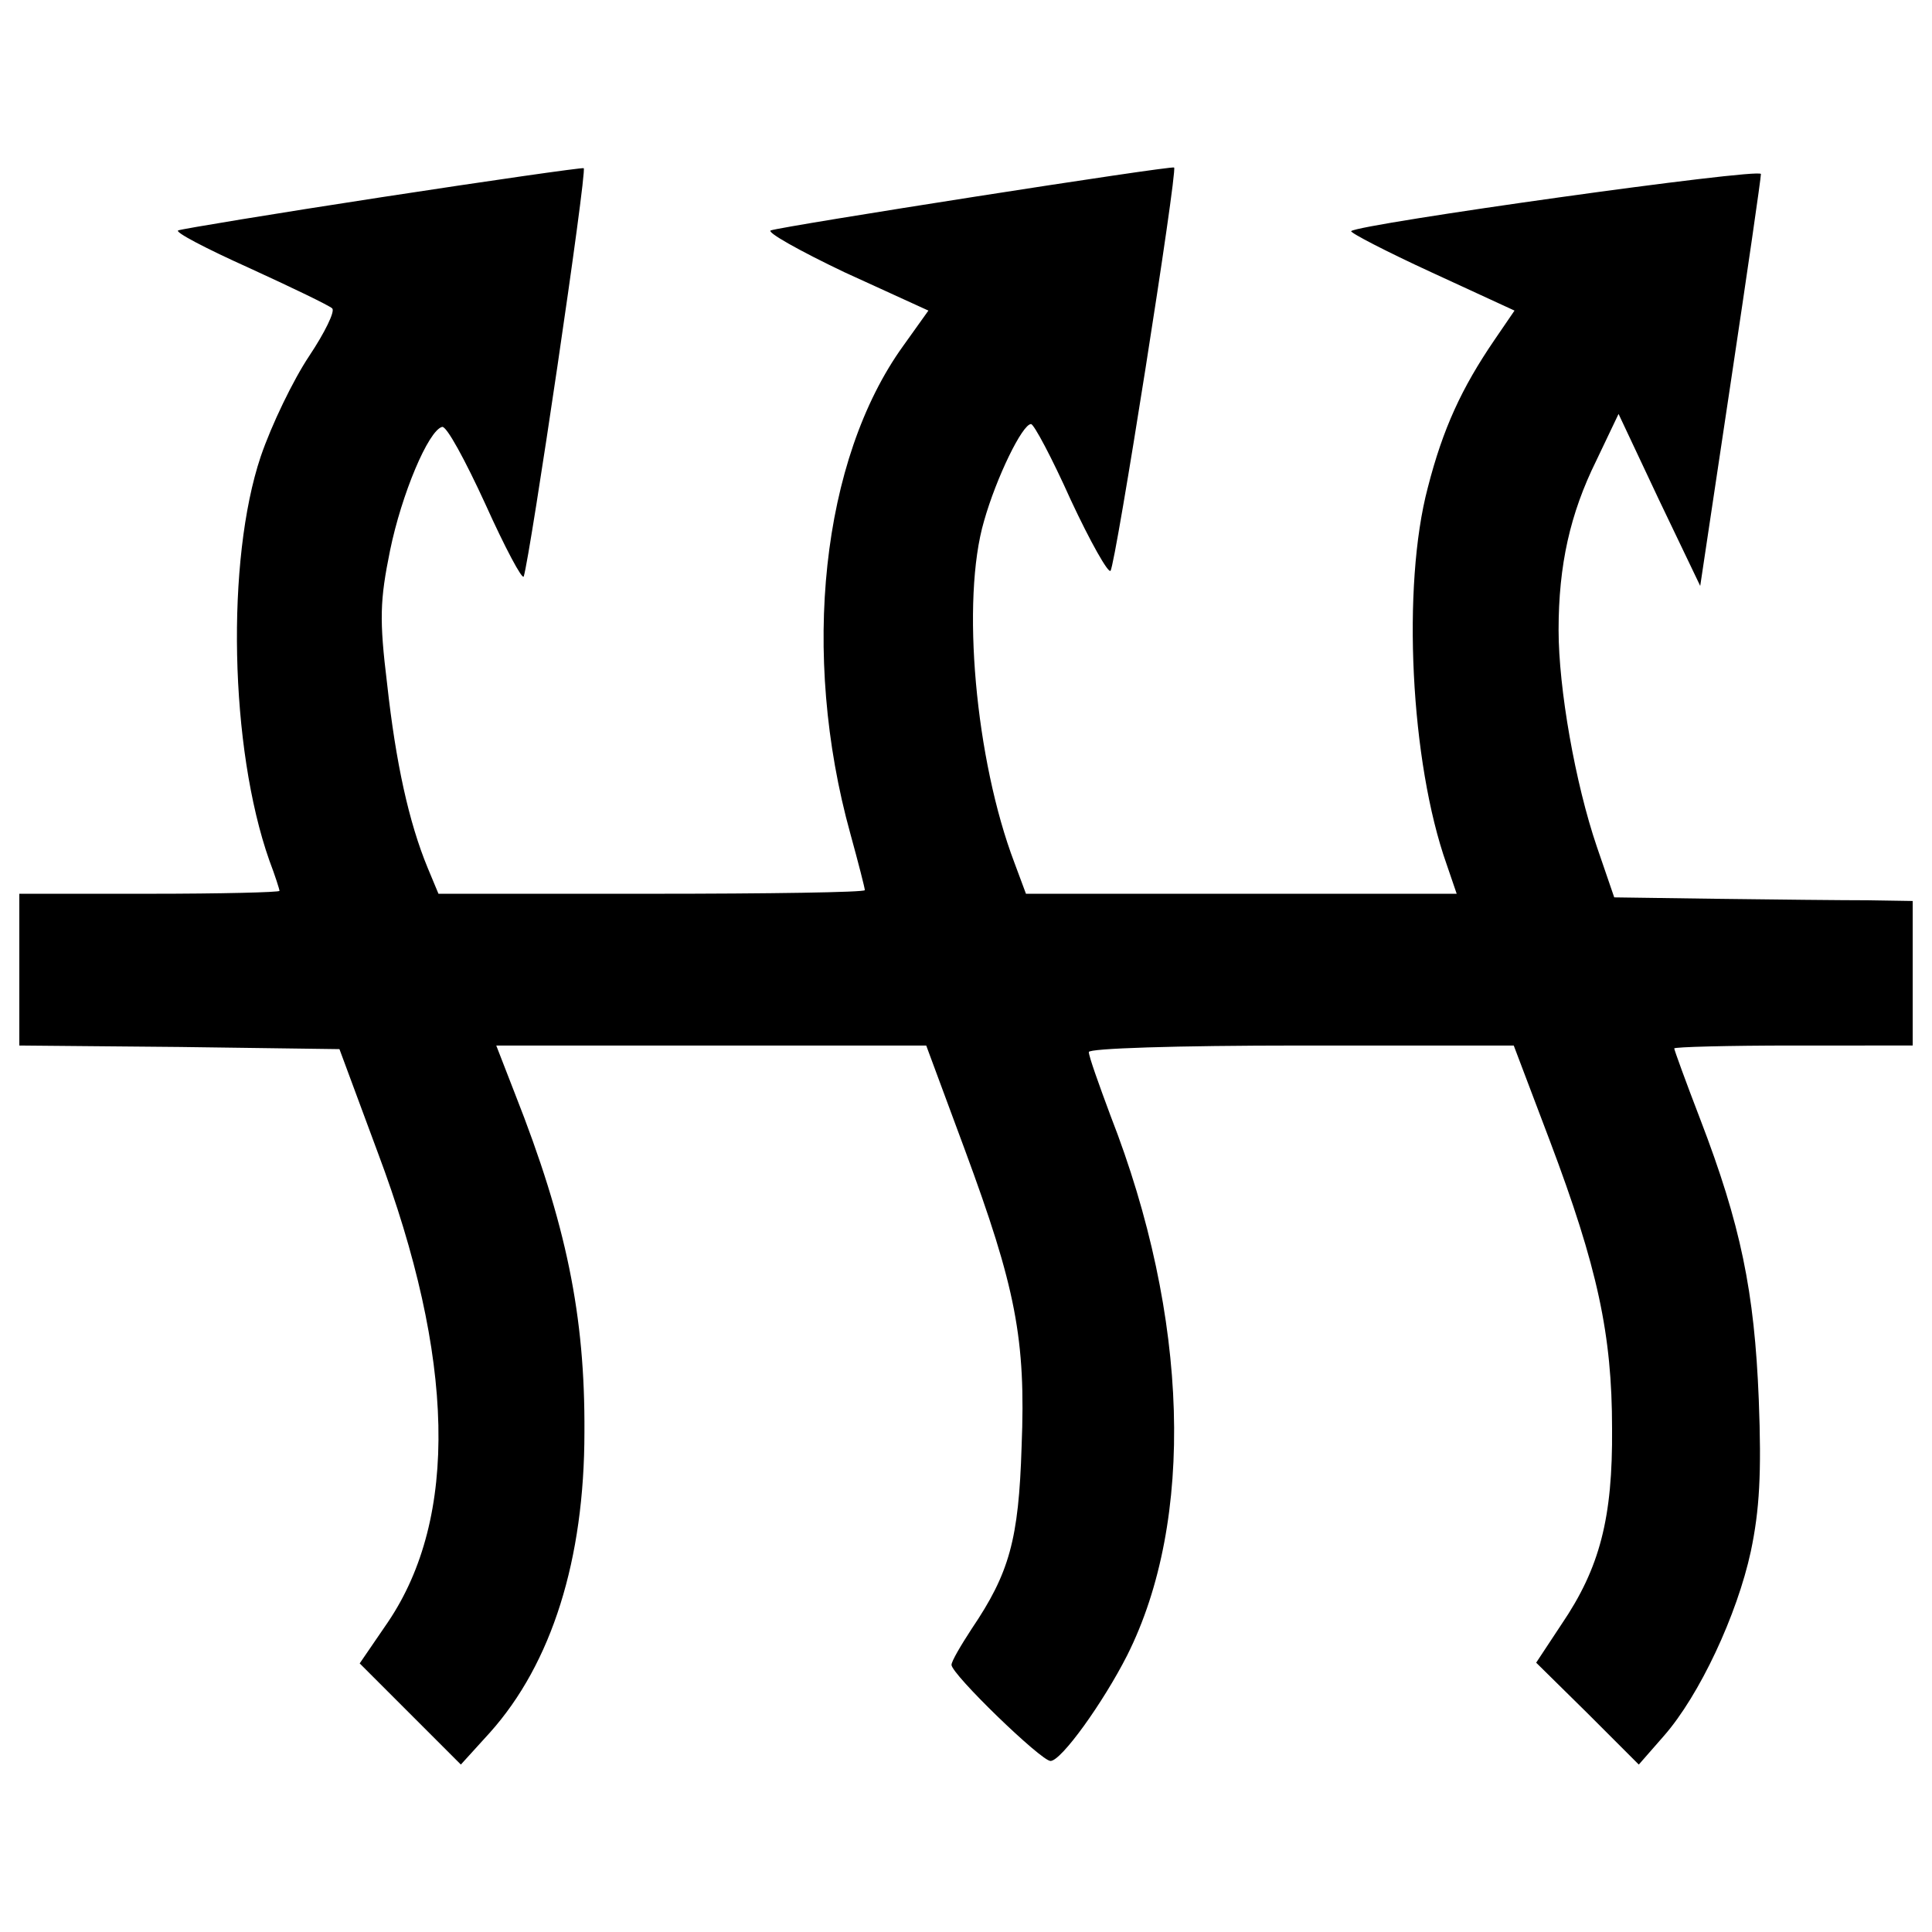<?xml version="1.0" encoding="utf-8"?>
<!-- Svg Vector Icons : http://www.onlinewebfonts.com/icon -->
<!DOCTYPE svg PUBLIC "-//W3C//DTD SVG 1.1//EN" "http://www.w3.org/Graphics/SVG/1.1/DTD/svg11.dtd">
<svg version="1.1" xmlns="http://www.w3.org/2000/svg" xmlns:xlink="http://www.w3.org/1999/xlink" x="0px" y="0px" viewBox="0 0 1000 1000" enable-background="new 0 0 1000 1000" xml:space="preserve">
<g><g transform="translate(0,511) scale(0.1,-0.1)"><path d="M1977.7,4089.7c-561.1-86-1036.1-164.6-1054.8-172.1c-22.4-7.5,142.1-93.5,366.6-194.5c220.7-101,415.2-194.5,430.2-209.5c15-15-37.4-123.4-119.7-246.9c-82.3-123.4-194.5-355.3-250.6-519.9C1169.8,2212,1188.5,1239.5,1394.2,656c29.9-78.6,52.4-149.6,52.4-157.1c0-7.5-303-15-673.3-15H100V91.2v-392.8l830.4-7.5l826.6-11.2l198.3-534.9c400.2-1066,418.9-1888.9,52.4-2431.3l-145.9-213.2l261.8-261.8l261.8-261.8l149.6,164.6c321.7,359.1,490,897.7,490,1556c3.7,602.2-93.5,1077.2-359.1,1750.5l-97.3,250.6h1114.6h1110.9l198.2-534.9c265.6-718.2,317.9-983.7,295.5-1541.1c-15-482.5-63.6-654.6-258.1-942.6c-56.1-86-104.7-168.3-104.7-187c0-48.6,463.8-497.5,512.4-497.5c56.1,0,273,303,396.5,546.1c351.6,699.5,321.7,1750.6-86,2794.1c-59.8,160.8-112.2,306.7-112.2,329.2c0,18.7,441.4,33.7,1099.7,33.7h1099.7l187-493.7C8269.2-1449.9,8344-1797.8,8344-2284c3.7-463.8-63.6-721.9-261.8-1013.6L7951.2-3496l265.6-261.8l265.6-265.6l130.9,149.6c183.3,209.4,377.8,624.7,448.9,953.8c44.9,213.2,56.1,404,41.2,785.5c-22.5,561.1-93.5,905.2-303,1451.3c-74.8,194.5-134.6,359.1-134.6,366.6c0,7.5,276.8,15,617.2,15H9900V72.5v374l-231.9,3.7c-130.9,0-478.8,3.7-774.3,7.5l-538.6,7.5L8265.4,727c-112.2,329.2-198.2,819.2-198.2,1122.1c0,336.6,59.8,602.2,194.5,875.3l115.9,243.1l209.5-445.1l213.2-445.1l157.1,1047.3c86,572.3,157.1,1062.3,157.1,1084.7c0,33.7-2079.7-258.1-2120.8-295.5c-7.5-7.5,179.5-104.7,415.2-213.2l430.2-198.2l-104.8-153.4c-168.3-246.9-265.6-456.3-344.1-763c-134.7-508.7-89.8-1421.4,97.2-1948.8l52.4-153.4H6425.1H5310.4l-59.8,160.8c-202,531.2-276.8,1361.5-157.1,1769.2c63.6,224.4,198.2,501.2,243.1,501.2c15,0,108.5-175.8,205.7-392.7c101-216.9,194.5-381.5,205.7-366.6c26.2,29.9,347.9,2072.2,329.2,2087.2c-14.9,11.2-2023.6-303-2087.2-325.4c-26.2-7.5,145.9-104.7,381.5-216.9l433.9-198.2l-130.9-183.3c-422.7-587.2-531.1-1593.4-273-2524.8c41.1-149.6,74.8-280.5,74.8-291.7s-497.5-18.7-1103.4-18.7H2269.5l-56.1,134.7c-97.3,235.6-164.6,542.4-209.5,950.1c-41.2,336.6-37.4,433.9,15,692c59.8,291.7,198.3,620.9,269.3,639.6c22.4,7.5,119.7-172.1,224.4-400.2c101-224.4,190.8-392.7,198.2-374c33.7,104.7,329.2,2102.1,310.5,2113.4C3010.1,4243.1,2538.8,4175.7,1977.7,4089.7z"/></g></g>
</svg>